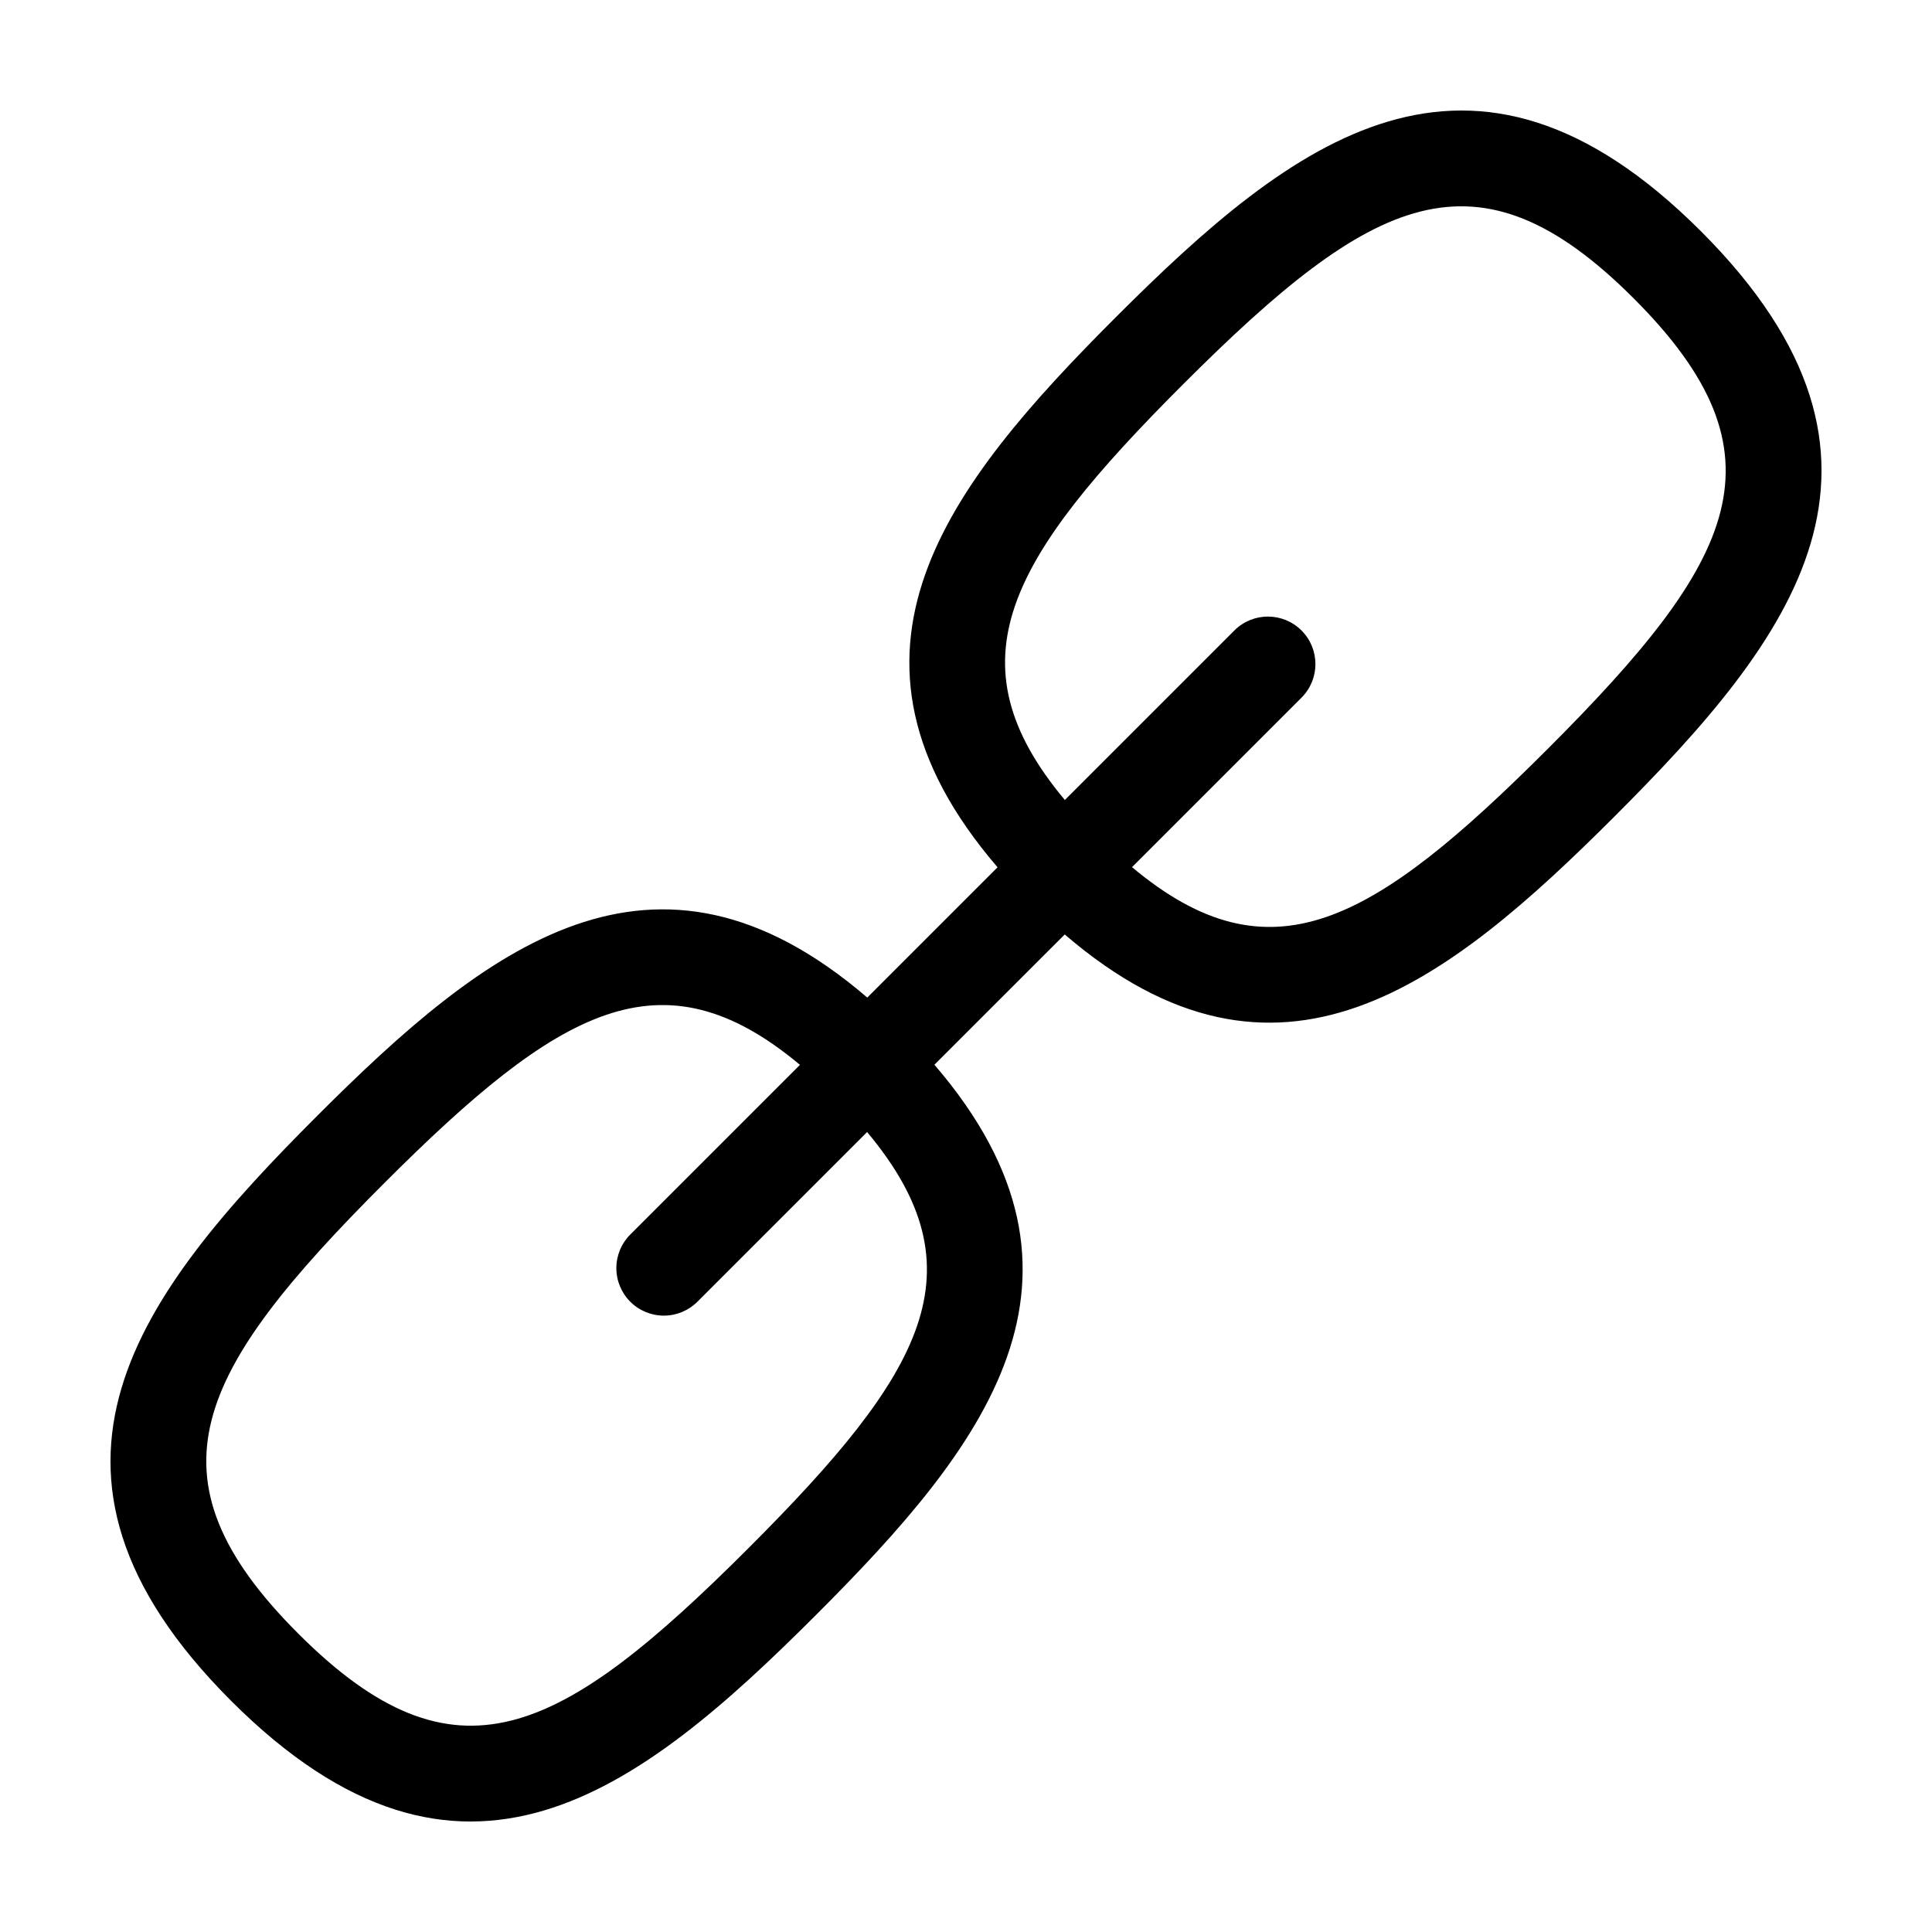<?xml version="1.0" encoding="UTF-8"?>
<!-- Uploaded to: ICON Repo, www.svgrepo.com, Generator: ICON Repo Mixer Tools -->
<svg fill="#000000" width="800px" height="800px" version="1.1" viewBox="144 144 512 512" xmlns="http://www.w3.org/2000/svg">
 <path d="m439.71 228.06c-44.457 44.457-79.98 89.16-31.348 145.78l-34.527 34.527c-56.617-48.637-101.32-13.109-145.78 31.348-46.855 46.855-83.859 93.969-22.801 155.03 61.059 61.059 108.18 24.055 155.03-22.801 44.457-44.457 79.98-89.16 31.348-145.78l34.531-34.523c56.617 48.637 101.32 13.109 145.78-31.348 46.859-46.859 83.859-93.973 22.805-155.03-61.059-61.059-108.18-24.055-155.04 22.801zm-97.223 326.08c-50.148 50.148-77.828 64.402-119.43 22.801-41.602-41.602-27.352-69.277 22.801-119.43 46.324-46.324 73.484-61.977 110.14-31.312l-44.918 44.918c-2.383 2.356-3.731 5.562-3.738 8.914-0.012 3.352 1.316 6.566 3.684 8.938 2.371 2.371 5.586 3.695 8.938 3.688 3.352-0.012 6.559-1.355 8.914-3.738l44.918-44.918c30.668 36.66 15.012 63.816-31.312 110.14zm211.65-211.65c-46.324 46.324-73.48 61.98-110.14 31.316l44.918-44.918v-0.004c4.914-4.914 4.914-12.883 0-17.797-4.918-4.918-12.887-4.918-17.801 0l-44.918 44.918c-30.664-36.664-15.012-63.82 31.312-110.14 50.152-50.152 77.832-64.402 119.43-22.801 41.602 41.598 27.352 69.277-22.805 119.43z"/>
</svg>